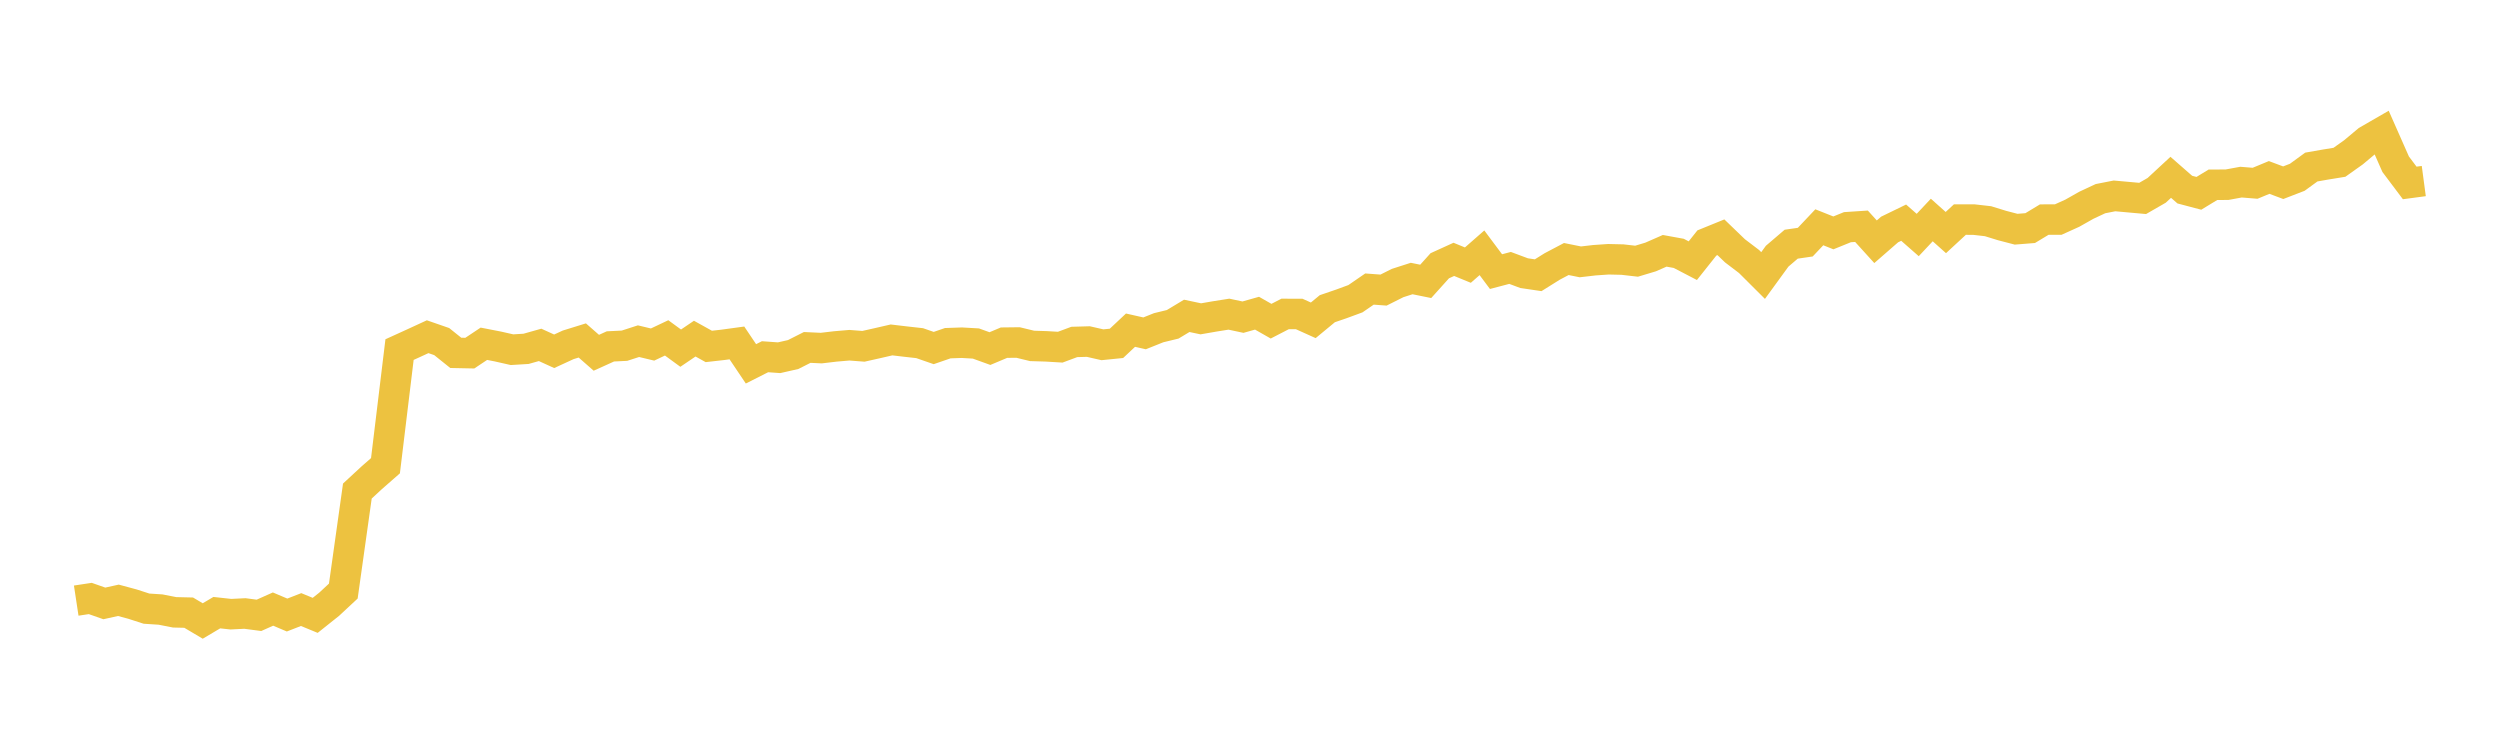 <svg width="164" height="48" xmlns="http://www.w3.org/2000/svg" xmlns:xlink="http://www.w3.org/1999/xlink"><path fill="none" stroke="rgb(237,194,64)" stroke-width="2" d="M5,39.4L5.922,39.26L6.844,39.584L7.766,39.38L8.689,39.629L9.611,39.927L10.533,39.987L11.455,40.168L12.377,40.19L13.299,40.737L14.222,40.19L15.144,40.291L16.066,40.245L16.988,40.366L17.91,39.955L18.832,40.346L19.754,39.987L20.677,40.368L21.599,39.633L22.521,38.774L23.443,32.213L24.365,31.359L25.287,30.551L26.21,22.933L27.132,22.513L28.054,22.088L28.976,22.408L29.898,23.147L30.82,23.166L31.743,22.551L32.665,22.731L33.587,22.94L34.509,22.884L35.431,22.624L36.353,23.044L37.275,22.62L38.198,22.334L39.12,23.142L40.042,22.724L40.964,22.679L41.886,22.381L42.808,22.602L43.731,22.165L44.653,22.839L45.575,22.214L46.497,22.726L47.419,22.622L48.341,22.496L49.263,23.868L50.186,23.401L51.108,23.467L52.03,23.258L52.952,22.792L53.874,22.835L54.796,22.726L55.719,22.647L56.641,22.718L57.563,22.511L58.485,22.299L59.407,22.408L60.329,22.511L61.251,22.831L62.174,22.513L63.096,22.481L64.018,22.534L64.94,22.867L65.862,22.479L66.784,22.468L67.707,22.692L68.629,22.72L69.551,22.775L70.473,22.432L71.395,22.406L72.317,22.617L73.24,22.524L74.162,21.659L75.084,21.868L76.006,21.499L76.928,21.275L77.85,20.72L78.772,20.915L79.695,20.755L80.617,20.609L81.539,20.806L82.461,20.545L83.383,21.07L84.305,20.594L85.228,20.597L86.15,21.013L87.072,20.251L87.994,19.935L88.916,19.596L89.838,18.962L90.76,19.03L91.683,18.567L92.605,18.271L93.527,18.458L94.449,17.434L95.371,17.014L96.293,17.392L97.216,16.583L98.138,17.818L99.06,17.575L99.982,17.919L100.904,18.055L101.826,17.479L102.749,16.992L103.671,17.178L104.593,17.071L105.515,17.007L106.437,17.029L107.359,17.135L108.281,16.858L109.204,16.453L110.126,16.621L111.048,17.101L111.97,15.94L112.892,15.565L113.814,16.453L114.737,17.155L115.659,18.074L116.581,16.807L117.503,16.019L118.425,15.885L119.347,14.91L120.269,15.277L121.192,14.903L122.114,14.842L123.036,15.859L123.958,15.055L124.88,14.607L125.802,15.416L126.725,14.432L127.647,15.256L128.569,14.404L129.491,14.406L130.413,14.511L131.335,14.795L132.257,15.036L133.18,14.963L134.102,14.406L135.024,14.402L135.946,13.984L136.868,13.463L137.79,13.032L138.713,12.851L139.635,12.934L140.557,13.017L141.479,12.486L142.401,11.632L143.323,12.439L144.246,12.682L145.168,12.121L146.09,12.117L147.012,11.948L147.934,12.023L148.856,11.641L149.778,11.986L150.701,11.63L151.623,10.958L152.545,10.796L153.467,10.646L154.389,9.991L155.311,9.219L156.234,8.687L157.156,10.774L158.078,12.001L159,11.878"></path></svg>